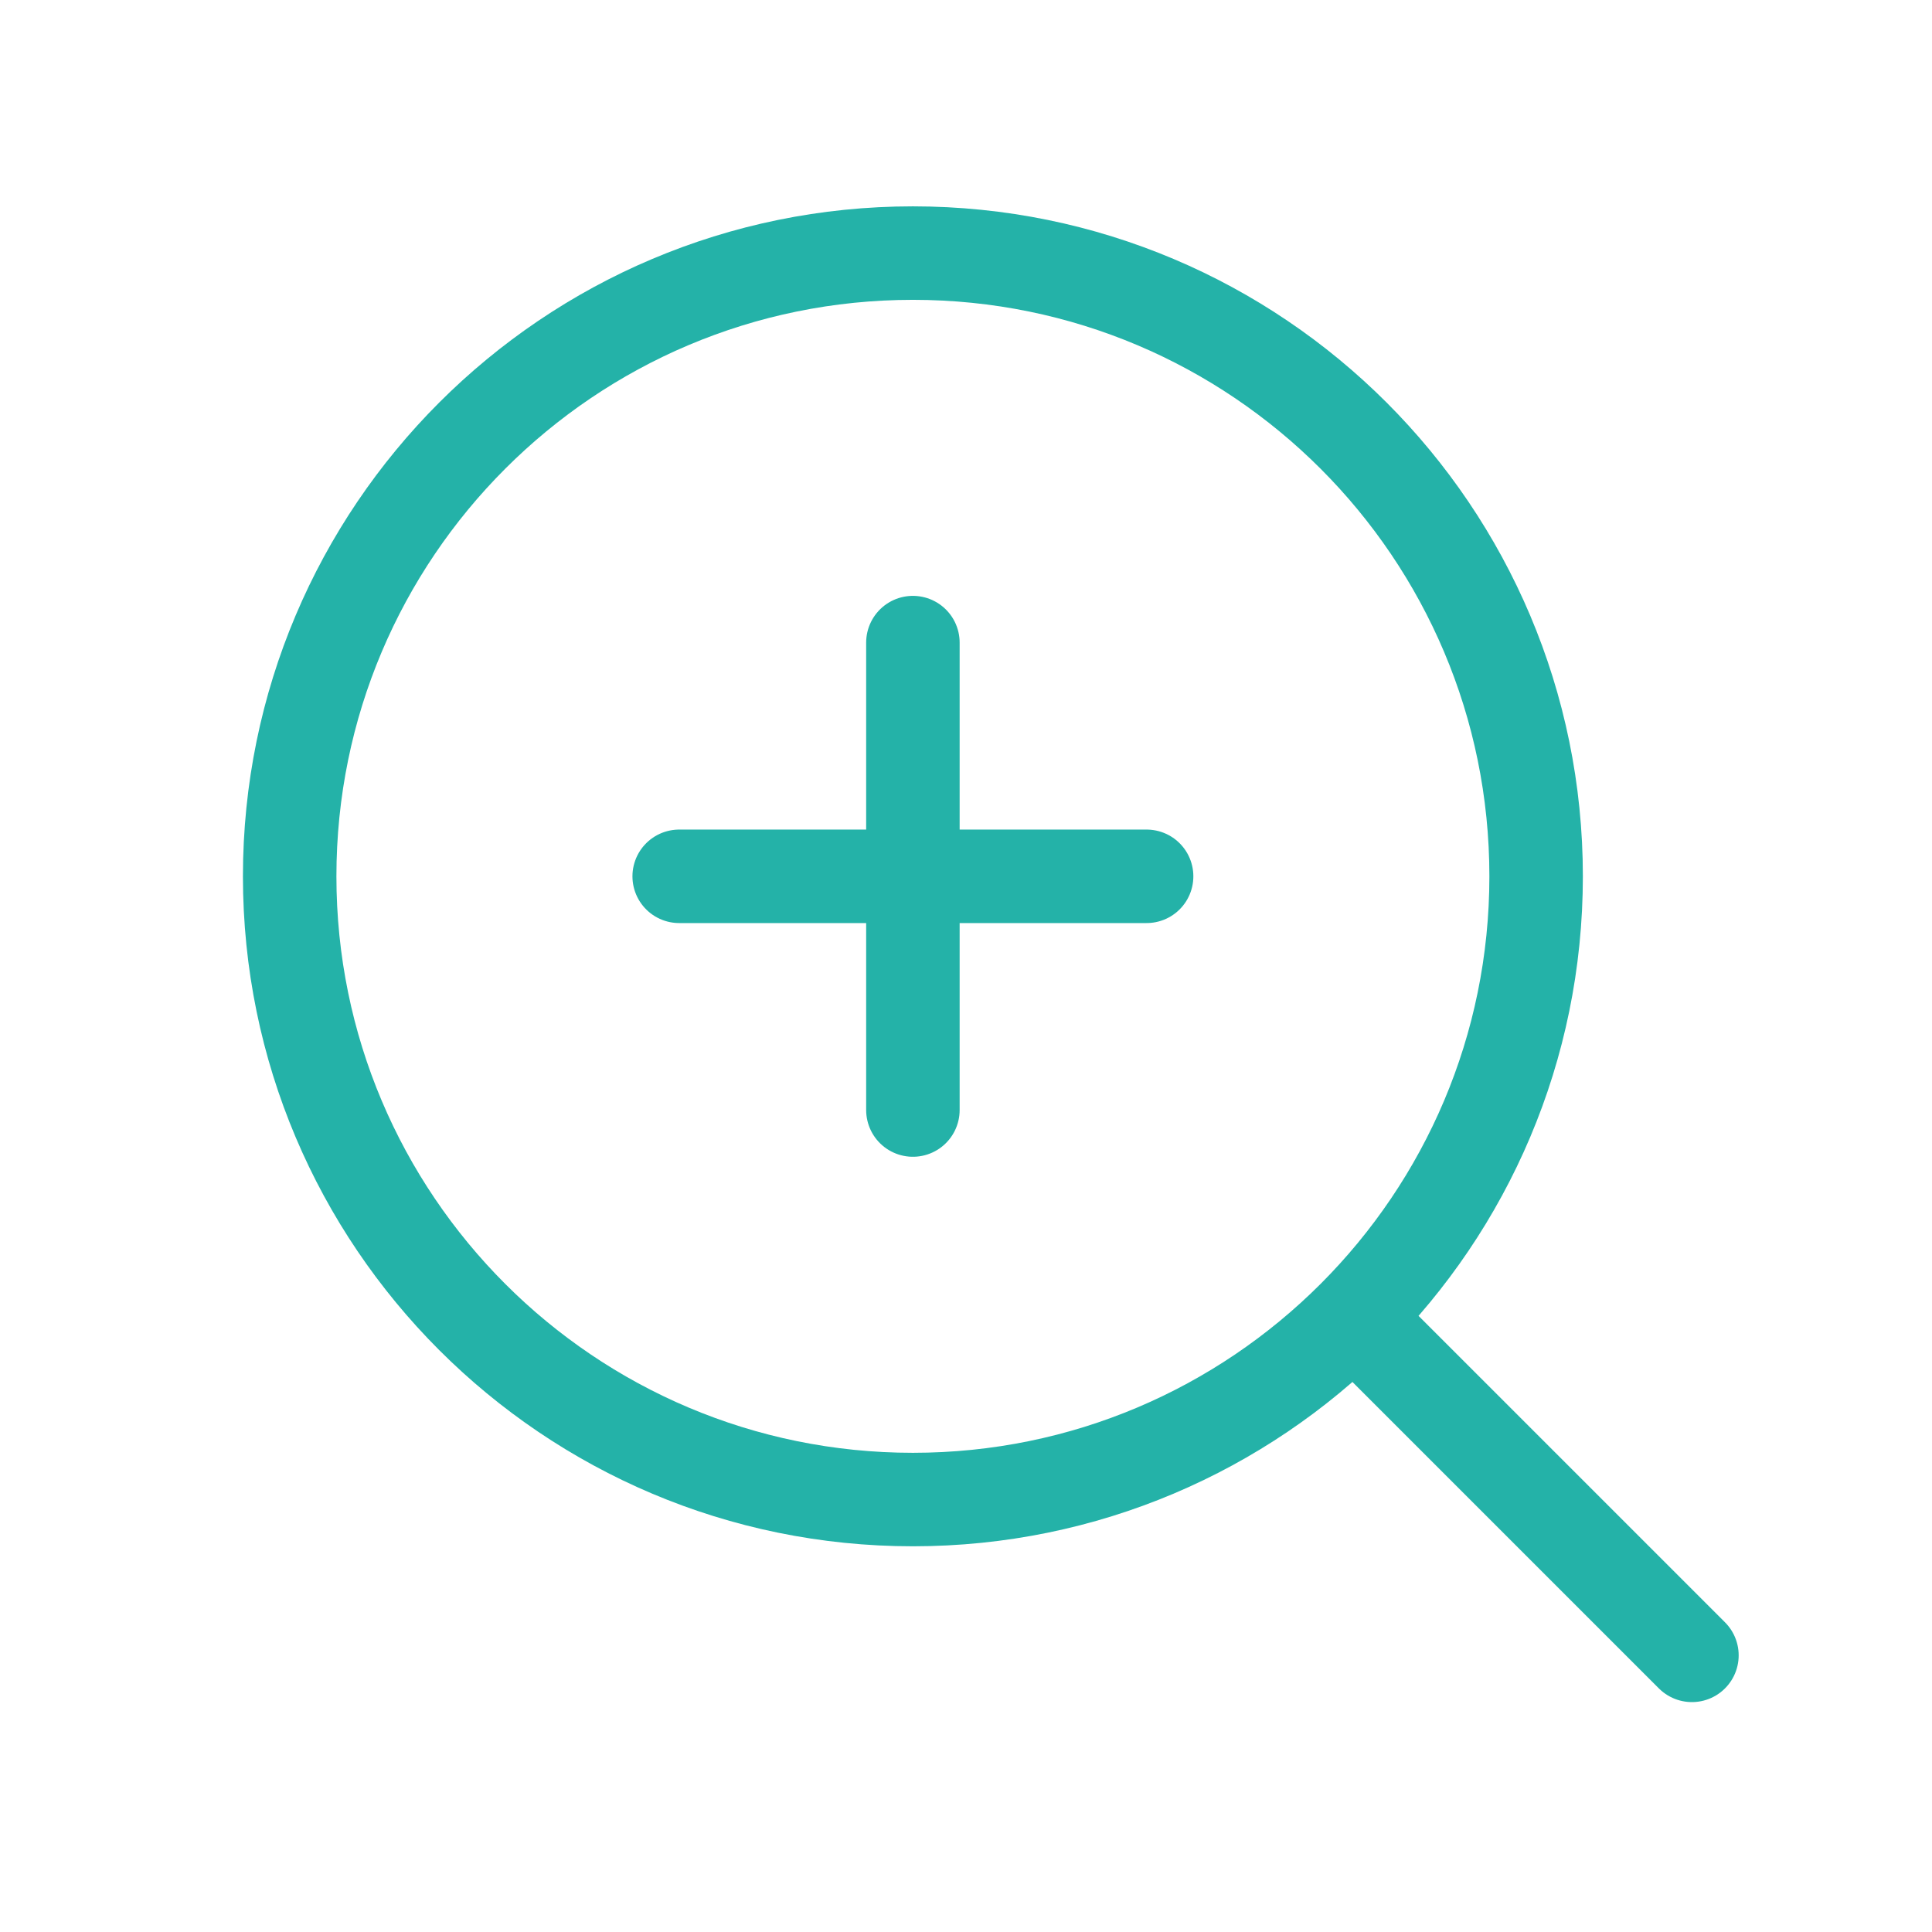<svg width="31" height="31" viewBox="0 0 31 31" fill="none" xmlns="http://www.w3.org/2000/svg"><path d="M14.648 10.311v7.5m3.75-3.75h-7.5m16.25 12.5l-5-5m2.5-7.5c0 5.523-4.477 10-10 10-5.522 0-10-4.477-10-10s4.478-10 10-10c5.523 0 10 4.477 10 10z" stroke="#24B2A8" stroke-width="1.5" stroke-linecap="round" stroke-linejoin="round"/></svg>